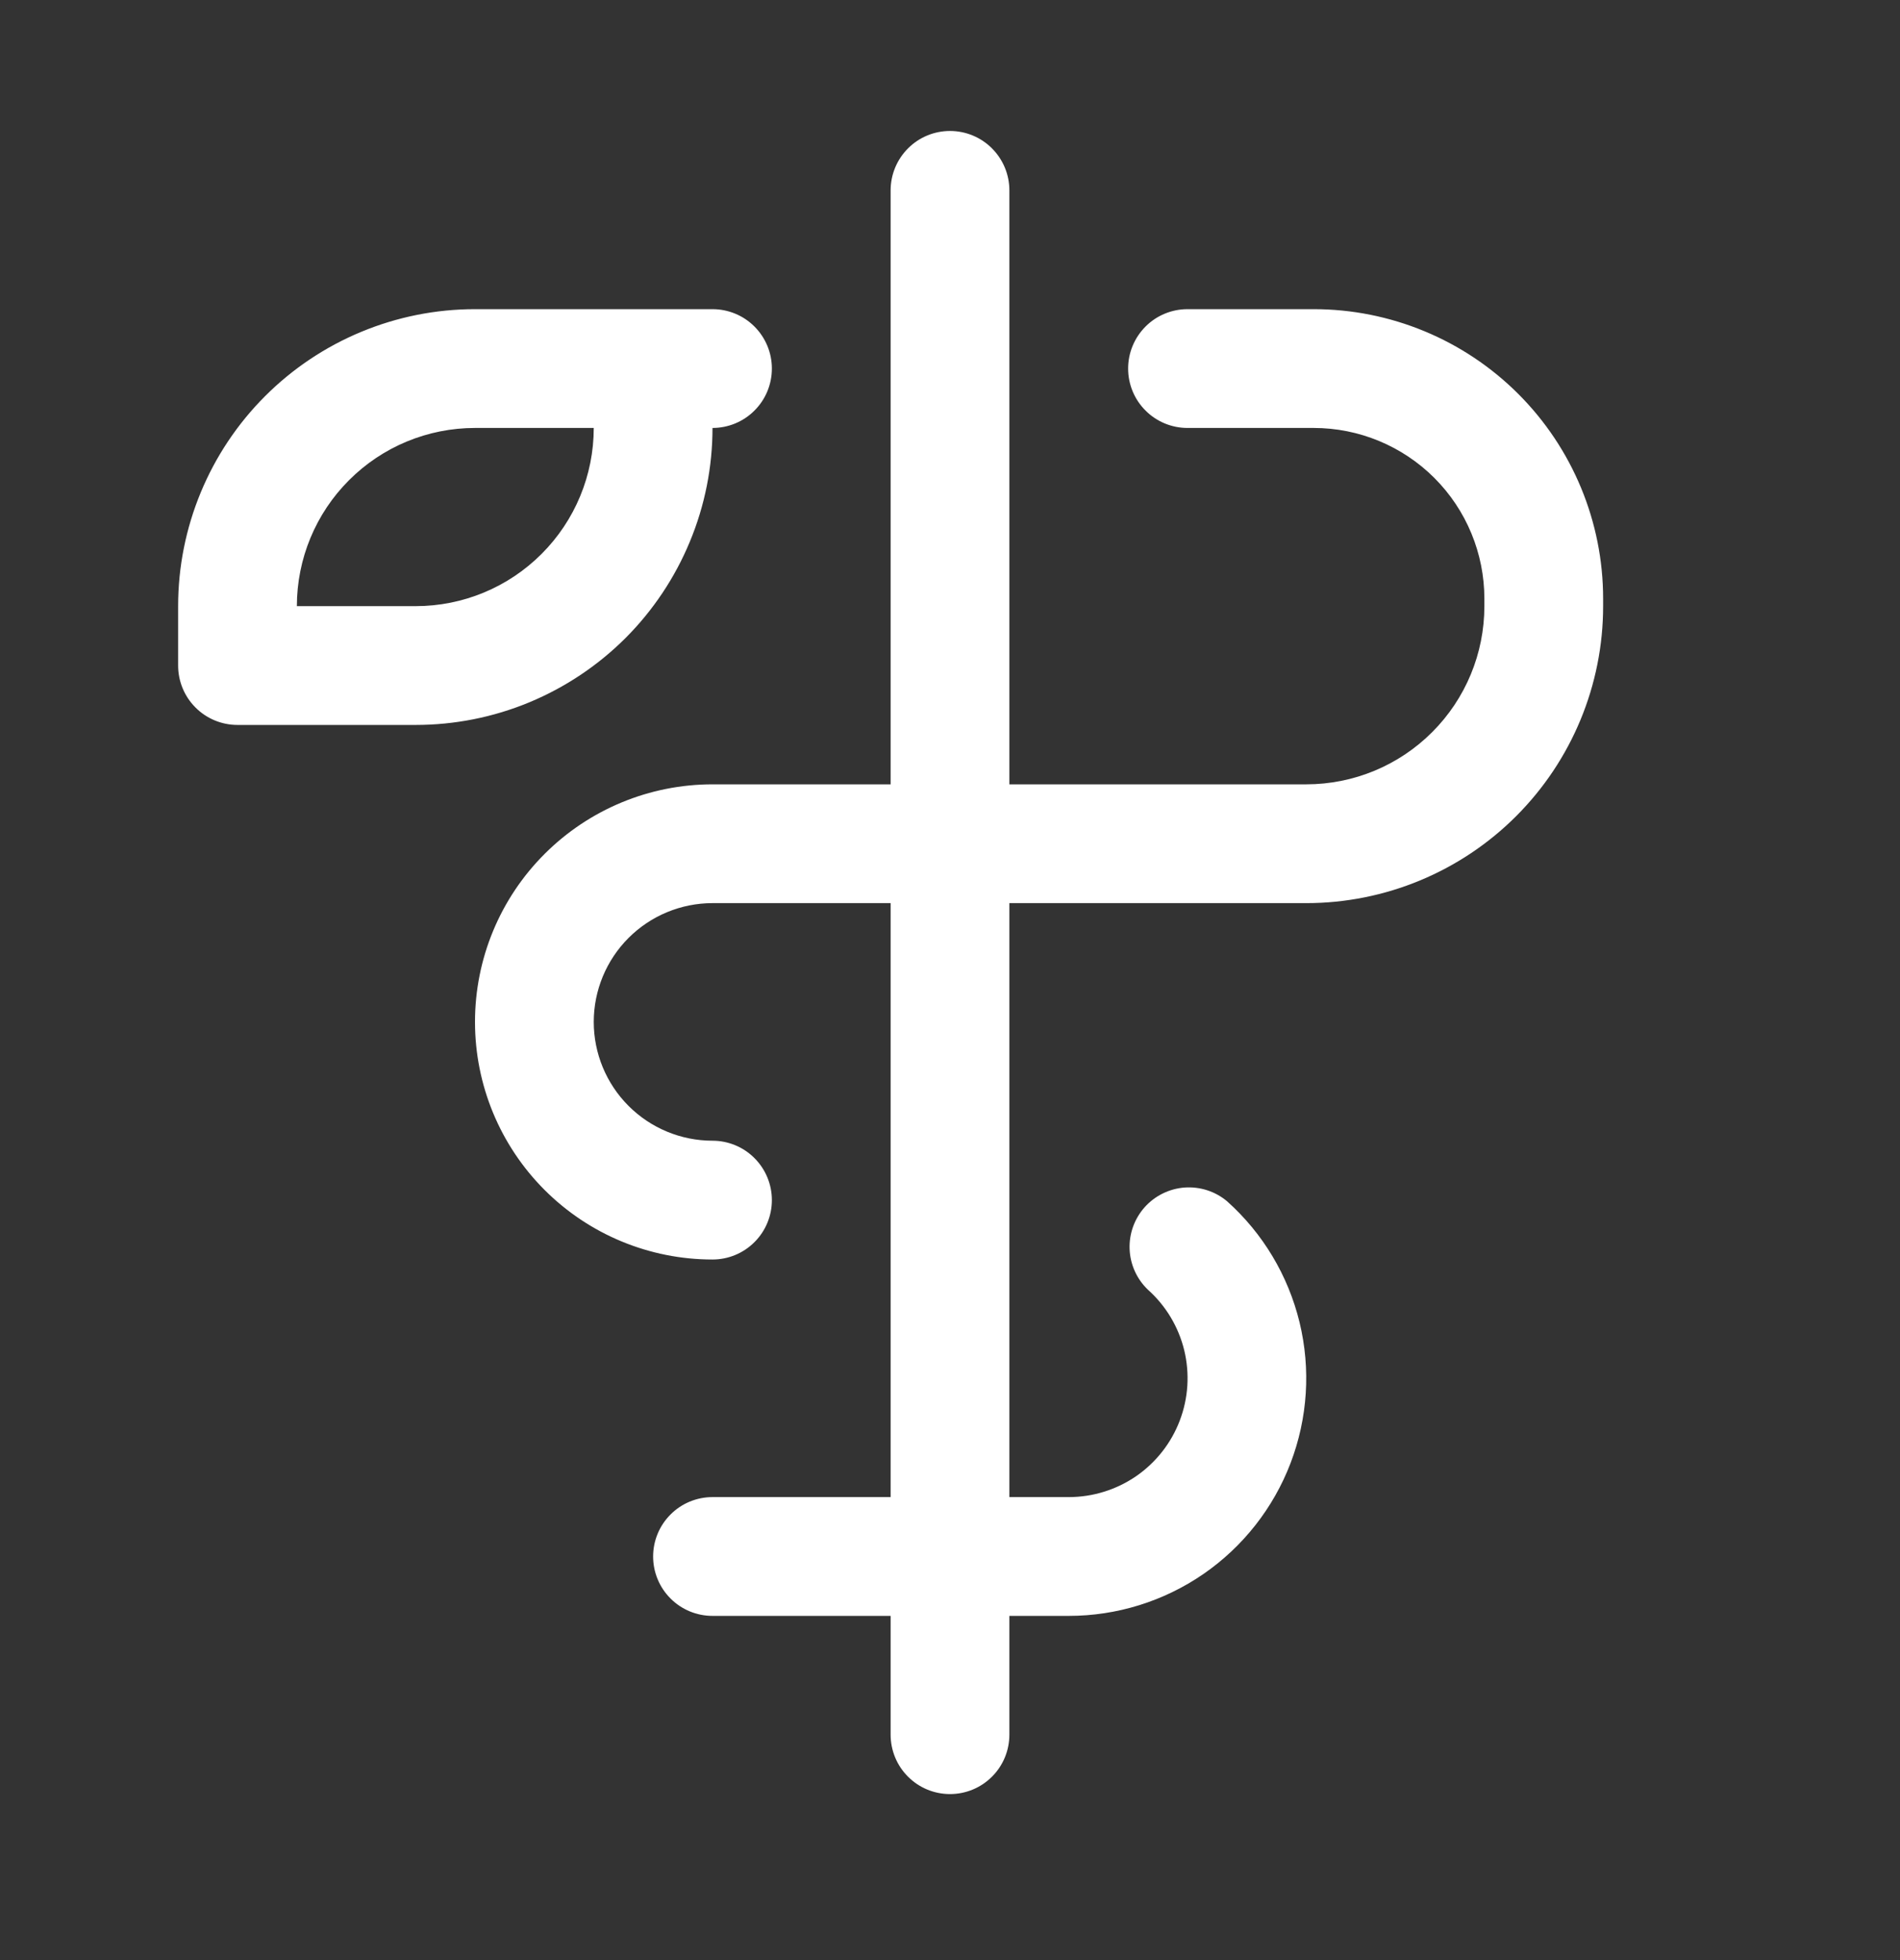 <svg width="32" height="33" viewBox="0 0 32 33" fill="none" xmlns="http://www.w3.org/2000/svg">
<rect x="0" y="0" width="32" height="33" fill="#333333" stroke="none"/>
<path d="M27 10.08V10.205C27 11.531 26.473 12.803 25.535 13.741C24.598 14.678 23.326 15.205 22 15.205H17V25.205H18C18.405 25.205 18.801 25.082 19.135 24.853C19.468 24.623 19.725 24.297 19.869 23.919C20.014 23.54 20.04 23.127 19.945 22.733C19.849 22.339 19.636 21.984 19.334 21.714C19.146 21.535 19.035 21.289 19.025 21.03C19.015 20.771 19.106 20.518 19.279 20.324C19.452 20.131 19.694 20.012 19.952 19.993C20.211 19.975 20.467 20.057 20.666 20.224C21.27 20.764 21.695 21.474 21.887 22.262C22.078 23.049 22.025 23.875 21.736 24.632C21.447 25.389 20.935 26.04 20.268 26.5C19.601 26.959 18.81 27.205 18 27.205H17V29.205C17 29.47 16.895 29.725 16.707 29.912C16.52 30.1 16.265 30.205 16 30.205C15.735 30.205 15.48 30.1 15.293 29.912C15.105 29.725 15 29.47 15 29.205V27.205H12C11.735 27.205 11.48 27.1 11.293 26.912C11.105 26.725 11 26.47 11 26.205C11 25.94 11.105 25.686 11.293 25.498C11.48 25.31 11.735 25.205 12 25.205H15V15.205H12C11.47 15.205 10.961 15.416 10.586 15.791C10.211 16.166 10 16.675 10 17.205C10 17.735 10.211 18.244 10.586 18.619C10.961 18.994 11.47 19.205 12 19.205C12.265 19.205 12.52 19.31 12.707 19.498C12.895 19.686 13 19.94 13 20.205C13 20.47 12.895 20.725 12.707 20.912C12.52 21.1 12.265 21.205 12 21.205C10.939 21.205 9.922 20.784 9.172 20.034C8.421 19.283 8 18.266 8 17.205C8 16.144 8.421 15.127 9.172 14.377C9.922 13.627 10.939 13.205 12 13.205H15V3.205C15 2.94 15.105 2.686 15.293 2.498C15.48 2.31 15.735 2.205 16 2.205C16.265 2.205 16.52 2.31 16.707 2.498C16.895 2.686 17 2.94 17 3.205V13.205H22C22.796 13.205 23.559 12.889 24.121 12.326C24.684 11.764 25 11.001 25 10.205V10.08C25 9.318 24.697 8.586 24.158 8.047C23.619 7.508 22.887 7.205 22.125 7.205H20C19.735 7.205 19.48 7.1 19.293 6.912C19.105 6.725 19 6.47 19 6.205C19 5.94 19.105 5.686 19.293 5.498C19.48 5.31 19.735 5.205 20 5.205H22.125C23.418 5.205 24.658 5.719 25.572 6.633C26.486 7.547 27 8.787 27 10.08ZM7 12.205H4C3.735 12.205 3.48 12.1 3.293 11.912C3.105 11.725 3 11.47 3 11.205V10.205C3 8.879 3.527 7.607 4.464 6.67C5.402 5.732 6.674 5.205 8 5.205H12C12.265 5.205 12.52 5.31 12.707 5.498C12.895 5.686 13 5.94 13 6.205C13 6.47 12.895 6.725 12.707 6.912C12.52 7.1 12.265 7.205 12 7.205C12 7.862 11.871 8.512 11.619 9.118C11.368 9.725 11 10.276 10.536 10.741C10.071 11.205 9.52 11.573 8.913 11.825C8.307 12.076 7.657 12.205 7 12.205ZM10 7.205H8C7.204 7.205 6.441 7.521 5.879 8.084C5.316 8.646 5 9.409 5 10.205H7C7.796 10.205 8.559 9.889 9.121 9.326C9.684 8.764 10 8.001 10 7.205Z" fill="white"/>
</svg>
